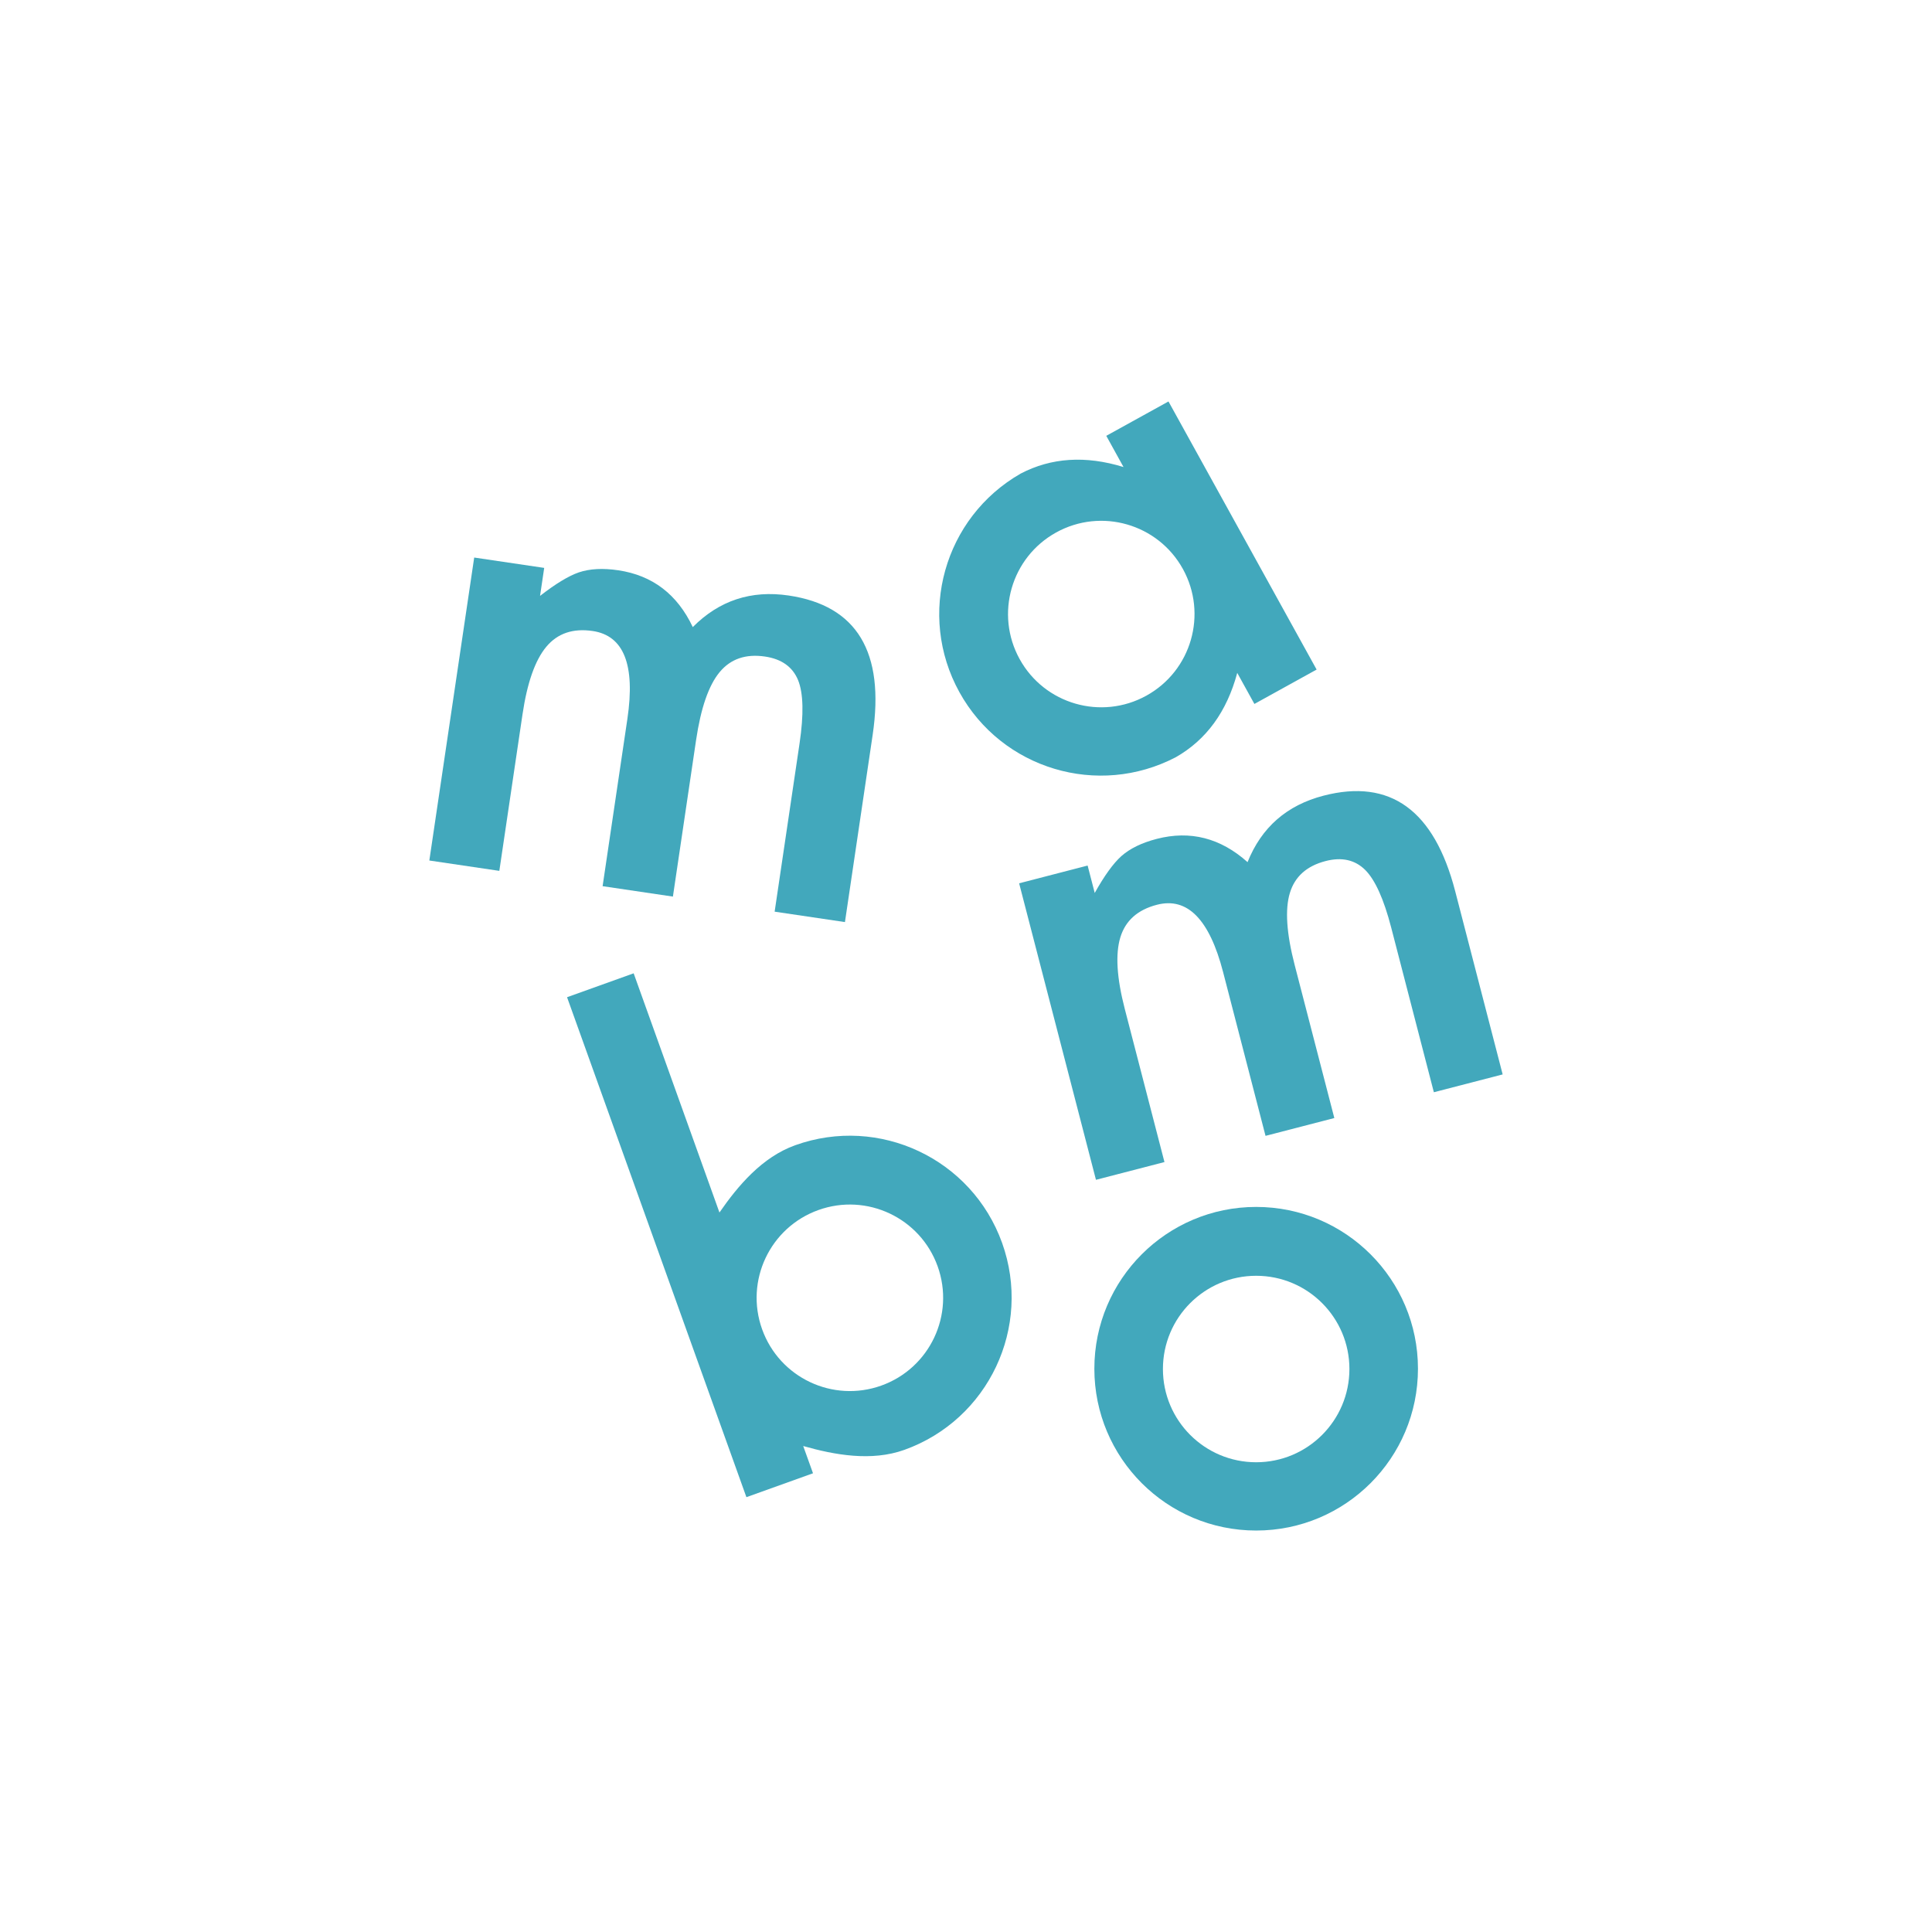 <?xml version="1.0" encoding="utf-8"?>
<!-- Generator: Adobe Illustrator 27.0.0, SVG Export Plug-In . SVG Version: 6.00 Build 0)  -->
<svg version="1.1" id="Layer_1" xmlns="http://www.w3.org/2000/svg" xmlns:xlink="http://www.w3.org/1999/xlink" x="0px" y="0px"
	 viewBox="0 0 1080 1080" style="enable-background:new 0 0 1080 1080;" xml:space="preserve">
<style type="text/css">
	.st0{fill:#42A8BC;}
</style>
<g>
	<path class="st0" d="M331.33,352.74c17.39,2.58,23.85,18.93,19.39,49.08l-13.86,93.56l39.3,5.82l12.95-87.47
		c2.66-17.97,7.05-30.65,13.19-38.03c6.13-7.38,14.58-10.28,25.37-8.68c9.27,1.37,15.43,5.78,18.48,13.22
		c2.94,7.31,3.22,19.08,0.81,35.31l-13.93,94.08l39.3,5.82l15.5-104.69c6.85-46.26-8.8-72.21-46.94-77.86
		c-20.99-3.11-38.86,2.78-53.62,17.65c-8.66-18.34-22.55-28.93-41.68-31.76c-8.58-1.27-15.92-0.88-22.03,1.18
		c-5.75,1.99-12.97,6.37-21.67,13.14l2.32-15.65l-39.13-5.79L240,481.03l39.13,5.79l12.95-87.47c2.63-17.74,7.07-30.35,13.33-37.83
		C311.68,354.03,320.31,351.11,331.33,352.74z"/>
	<path class="st0" d="M813.46,498.18c-11.73-45.27-36.26-63.07-73.58-53.4c-20.54,5.32-34.7,17.71-42.49,37.16
		c-15.12-13.51-32.04-17.85-50.77-13c-8.4,2.18-15.01,5.4-19.83,9.68c-4.51,4.08-9.46,10.93-14.83,20.55l-3.97-15.32l-38.29,9.92
		l42.95,165.75l38.29-9.92l-22.18-85.6c-4.5-17.36-5.32-30.7-2.47-40.04c2.85-9.33,9.66-15.4,20.44-18.19
		c17.02-4.41,29.35,8.13,36.99,37.63l23.72,91.55l38.46-9.96l-22.18-85.6c-4.56-17.58-5.45-30.97-2.69-40.16
		c2.76-9.19,9.42-15.15,19.97-17.89c9.08-2.35,16.46-0.69,22.17,4.97c5.56,5.58,10.4,16.31,14.52,32.2l23.85,92.06l38.46-9.96
		L813.46,498.18z"/>
	<path class="st0" d="M657.31,423.27c17.02-9.71,28.48-25.4,34.32-47.12l2.42,4.39l7.17,12.97L736,374.29l-82.81-149.87
		l-34.77,19.21l7.25,13.13l2.39,4.32c-21.24-6.54-40.4-5.27-57.52,3.67c-42.78,24.51-58.15,78.86-34.23,122.17
		C560.12,430.02,613.91,445.96,657.31,423.27z M590.41,297.64c25.2-13.92,56.91-4.78,70.83,20.41c13.92,25.2,4.78,56.91-20.41,70.83
		c-25.2,13.92-56.91,4.78-70.83-20.41C556.08,343.28,565.22,311.57,590.41,297.64z"/>
	<path class="st0" d="M444.5,640.2c-18.46,6.62-31.96,22.62-42.32,37.6l-47.96-133.71l-37.23,13.36l100.26,279.48l37.23-13.36
		L449,808.34c17.53,4.98,38.11,8.75,56.58,2.13c47.02-16.87,71.46-68.66,54.6-115.67C543.31,647.77,491.52,623.33,444.5,640.2z
		 M492.69,774.54c-27.1,9.72-56.94-4.37-66.66-31.46c-9.72-27.1,4.37-56.94,31.46-66.66c27.1-9.72,56.94,4.37,66.66,31.46
		C533.87,734.97,519.79,764.82,492.69,774.54z"/>
	<path class="st0" d="M702.2,674.68c-49.95,0-90.45,40.49-90.45,90.45c0,49.95,40.49,90.45,90.45,90.45
		c49.95,0,90.45-40.49,90.45-90.45C792.65,715.18,752.15,674.68,702.2,674.68z M702.2,817.41c-28.79,0-52.12-23.34-52.12-52.12
		c0-28.79,23.34-52.12,52.12-52.12c28.79,0,52.13,23.34,52.13,52.12C754.32,794.07,730.99,817.41,702.2,817.41z"/>
</g>
</svg>
